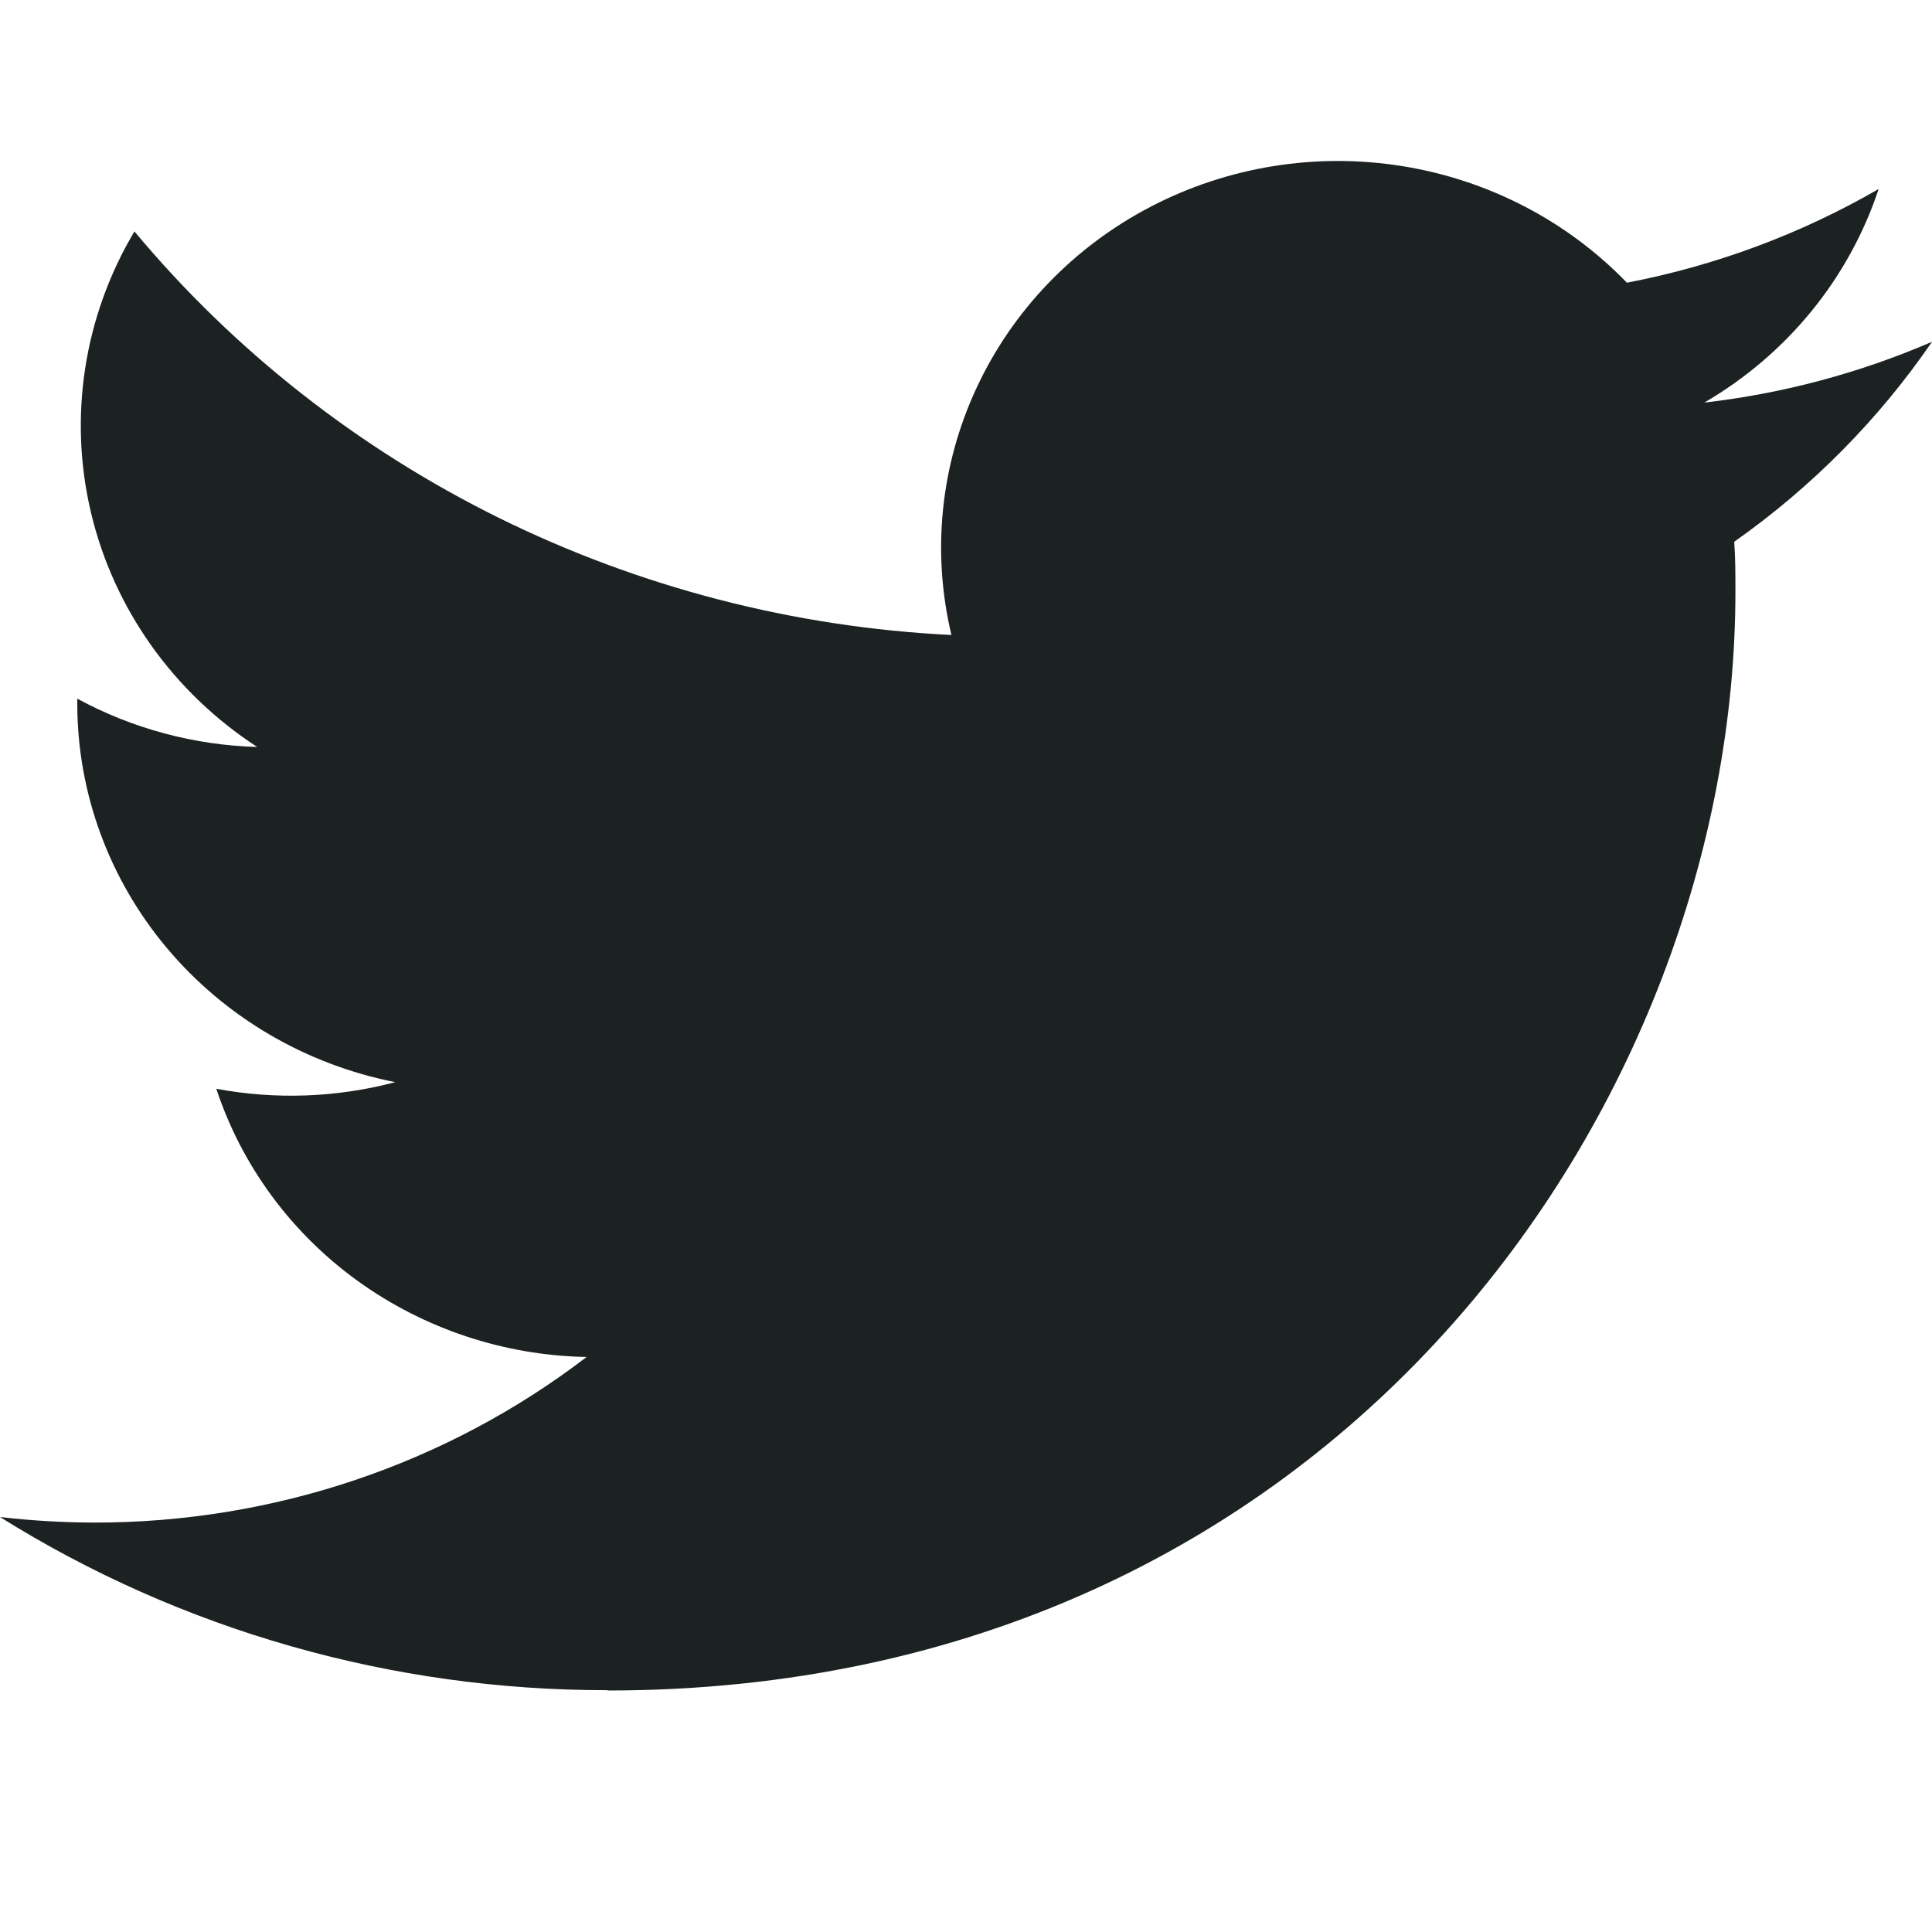 <svg width="24" height="24" viewBox="0 0 24 24" fill="none" xmlns="http://www.w3.org/2000/svg">
<path d="M7.548 21C16.604 21 21.558 13.69 21.558 7.35C21.558 7.142 21.558 6.936 21.543 6.73C22.507 6.051 23.339 5.21 24 4.246C23.101 4.634 22.148 4.889 21.172 5.001C22.2 4.402 22.969 3.459 23.337 2.348C22.37 2.907 21.313 3.3 20.21 3.512C19.468 2.743 18.486 2.234 17.416 2.063C16.347 1.892 15.249 2.07 14.294 2.568C13.338 3.066 12.578 3.857 12.131 4.819C11.683 5.781 11.573 6.859 11.819 7.888C9.861 7.792 7.946 7.296 6.197 6.433C4.449 5.569 2.907 4.357 1.67 2.875C1.041 3.931 0.848 5.182 1.131 6.371C1.414 7.561 2.152 8.601 3.195 9.279C2.411 9.257 1.645 9.051 0.96 8.679C0.96 8.699 0.96 8.719 0.96 8.74C0.96 9.847 1.354 10.921 2.074 11.778C2.794 12.635 3.796 13.223 4.91 13.443C4.185 13.635 3.425 13.663 2.687 13.525C3.002 14.478 3.614 15.312 4.439 15.909C5.264 16.506 6.26 16.838 7.287 16.857C5.544 18.192 3.39 18.916 1.172 18.914C0.78 18.913 0.389 18.89 0 18.845C2.252 20.253 4.872 21 7.548 20.996" fill="#1C2122"/>
</svg>
